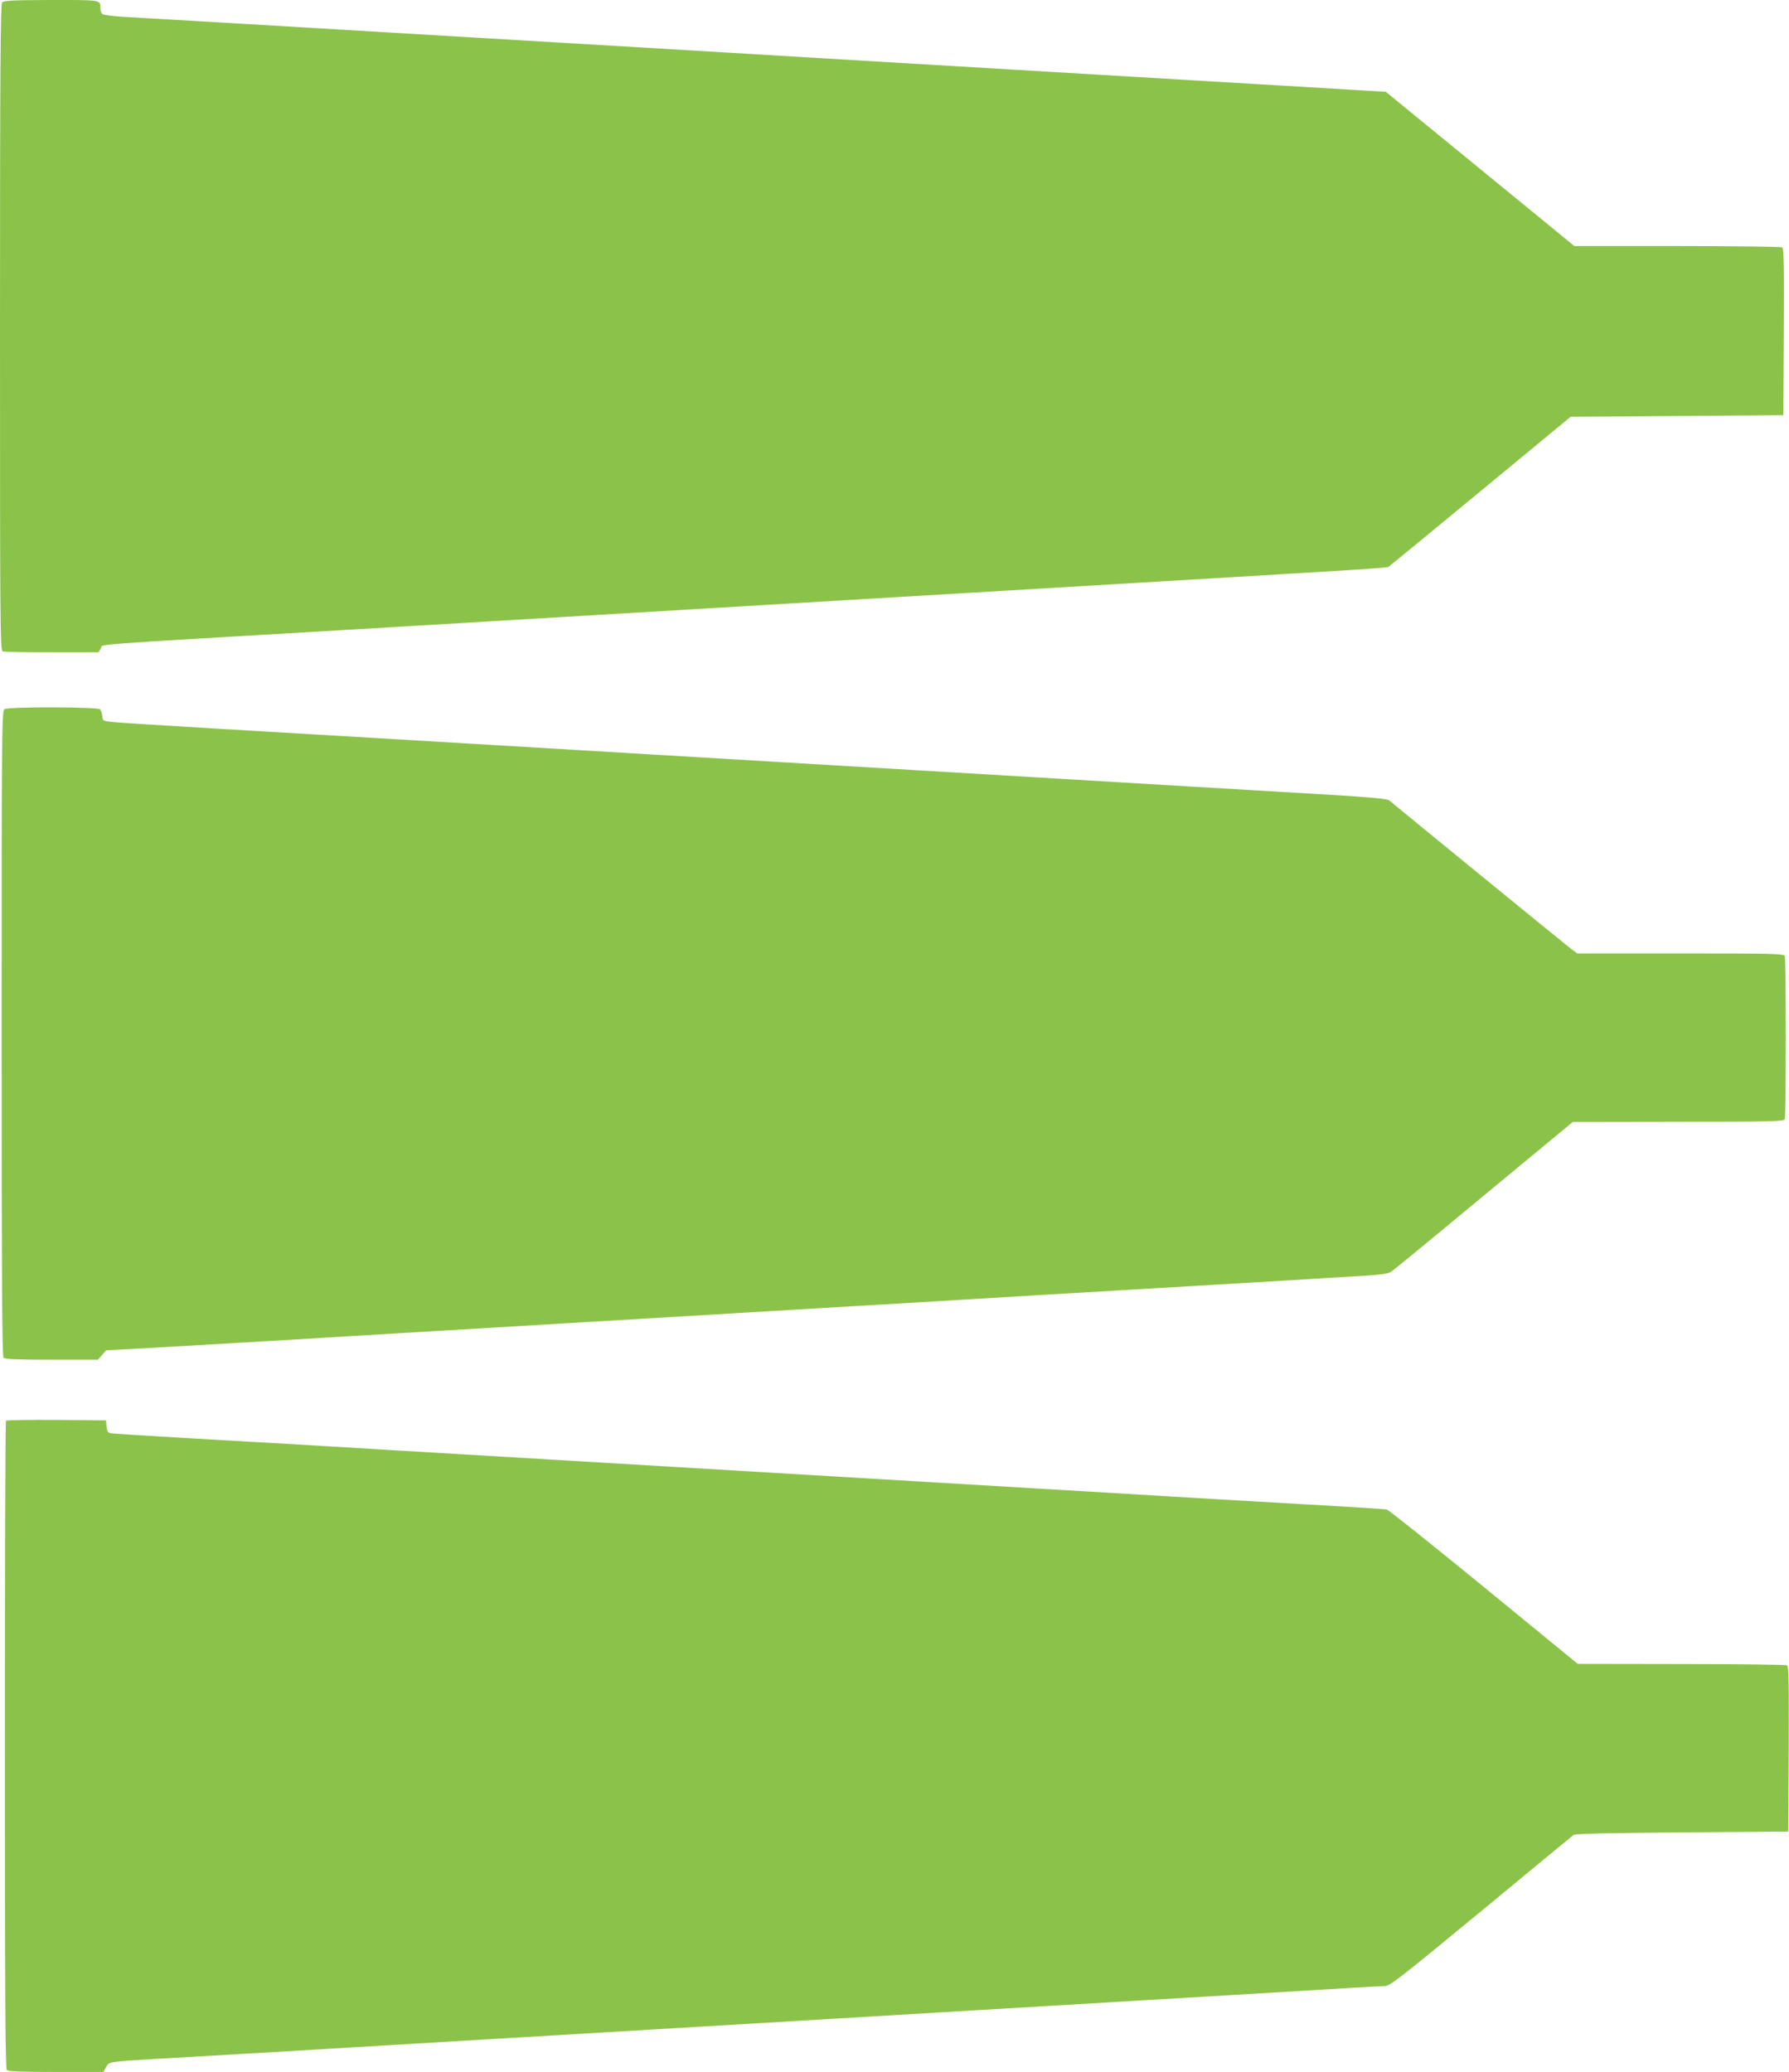 <?xml version="1.0" standalone="no"?>
<!DOCTYPE svg PUBLIC "-//W3C//DTD SVG 20010904//EN"
 "http://www.w3.org/TR/2001/REC-SVG-20010904/DTD/svg10.dtd">
<svg version="1.0" xmlns="http://www.w3.org/2000/svg"
 width="1105pt" height="1280pt" viewBox="0 0 1105 1280"
 preserveAspectRatio="xMidYMid meet">
<g transform="translate(0,1280) scale(0.1,-0.1)"
fill="#8bc34a" stroke="none">
<path d="M13 12785 c-10 -11 -13 -427 -13 -2009 0 -1809 1 -1994 16 -2000 9
-3 145 -6 304 -6 l288 0 15 24 c20 29 -162 16 1537 116 190 11 568 34 840 50
272 16 650 39 840 50 190 11 568 34 840 50 272 16 650 39 840 50 190 11 494
29 675 40 182 11 634 38 1005 60 1235 73 1365 82 1376 88 6 4 262 214 568 467
l557 460 657 5 657 5 3 514 c2 405 0 516 -10 523 -7 4 -299 8 -649 8 l-635 0
-535 438 c-294 240 -556 455 -582 476 l-48 39 -137 8 c-75 5 -369 22 -652 39
-283 17 -738 44 -1010 60 -272 16 -650 39 -840 50 -190 11 -568 34 -840 50
-272 16 -648 39 -835 50 -1017 60 -1709 101 -1855 110 -336 20 -1509 90 -1625
96 -66 4 -126 11 -132 17 -7 5 -13 20 -13 32 0 57 13 55 -304 55 -238 -1 -293
-3 -303 -15z"/>
<path d="M28 8419 c-17 -9 -18 -115 -18 -2002 0 -1537 3 -1996 12 -2005 9 -9
89 -12 297 -12 l286 0 25 29 25 29 295 16 c162 9 518 30 790 46 272 17 646 39
830 50 184 11 562 33 840 50 800 48 1129 67 1850 110 371 22 749 44 840 50 91
6 469 28 840 50 371 22 828 49 1015 60 187 12 402 24 477 29 97 6 144 13 160
24 13 8 271 220 573 471 l550 455 651 1 c585 0 652 2 658 16 8 20 8 988 0
1008 -6 14 -72 16 -644 16 l-638 0 -44 33 c-37 28 -1076 877 -1118 913 -11 9
-117 19 -365 34 -193 11 -573 34 -845 50 -272 16 -650 39 -840 50 -190 11
-568 34 -840 50 -272 16 -650 39 -840 50 -190 11 -568 34 -840 50 -272 16
-650 39 -840 50 -190 11 -568 34 -840 50 -272 16 -729 43 -1015 60 -286 17
-556 34 -600 38 -80 7 -80 7 -83 37 -2 17 -8 36 -14 43 -13 15 -563 17 -590 1z"/>
<path d="M37 4023 c-4 -3 -7 -905 -7 -2003 0 -1539 3 -1999 12 -2008 9 -9 90
-12 305 -12 l292 0 16 29 c17 35 22 35 300 51 180 10 1237 72 1860 110 182 11
485 29 675 40 190 11 568 34 840 50 272 16 650 39 840 50 190 11 568 34 840
50 272 16 650 39 840 50 597 35 1339 80 1505 90 88 5 176 10 196 10 33 0 87
42 595 461 307 254 565 467 573 473 10 8 209 12 670 16 l656 5 3 509 c2 401 0
511 -10 518 -7 4 -301 8 -653 8 l-640 1 -580 475 c-319 261 -589 477 -600 479
-11 2 -225 16 -475 30 -250 14 -637 37 -860 50 -223 14 -598 36 -835 50 -236
14 -653 39 -925 55 -272 16 -650 39 -840 50 -190 11 -568 34 -840 50 -272 16
-688 41 -925 55 -236 14 -612 36 -835 50 -223 13 -612 36 -865 50 -253 15
-470 28 -482 31 -17 3 -22 12 -25 42 l-3 37 -306 3 c-168 1 -308 -1 -312 -5z"/>
</g>
</svg>
